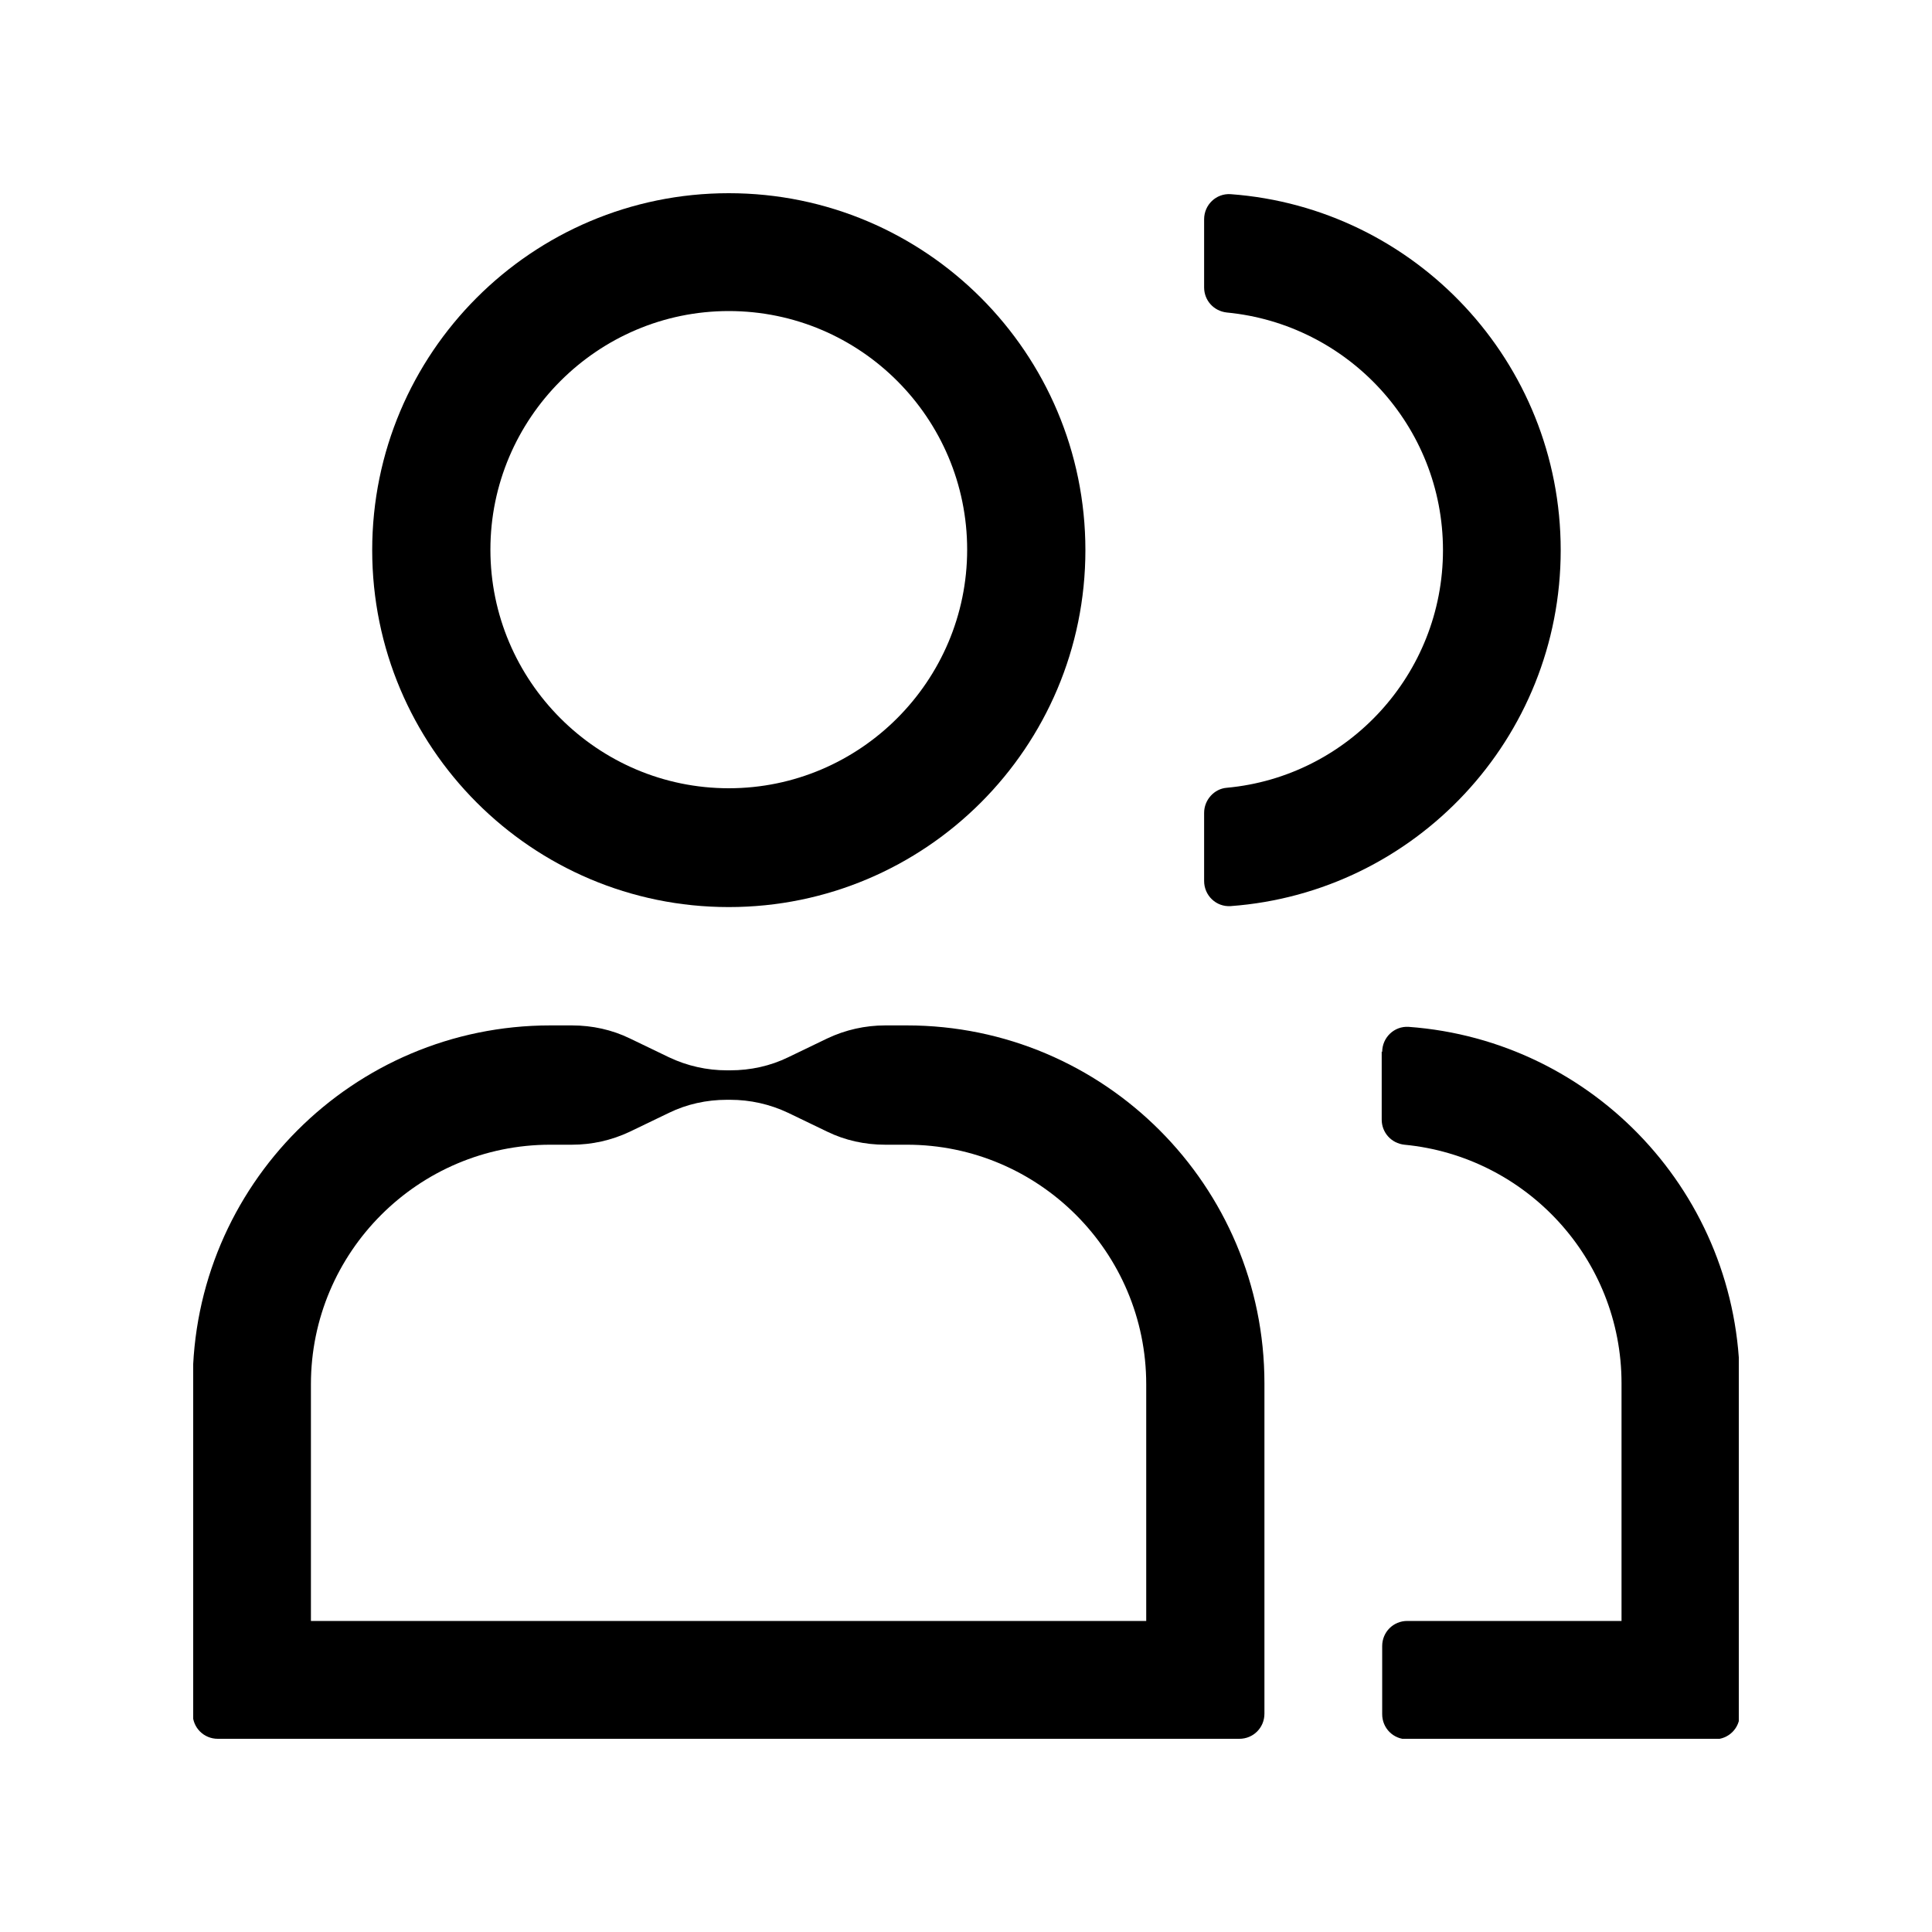 <svg xmlns="http://www.w3.org/2000/svg" fill="none" viewBox="0 0 60 60" height="60" width="60">
<g clip-path="url(#clip0_3004_1393)">
<path fill="black" d="M48.469 17.085C48.469 11.235 43.943 6.45 38.219 6.03C37.769 6 37.395 6.36 37.395 6.81V8.925C37.395 9.33 37.694 9.66 38.099 9.705C41.86 10.065 44.813 13.23 44.813 17.085C44.813 20.94 41.86 24.12 38.099 24.465C37.709 24.495 37.395 24.84 37.395 25.245V27.36C37.395 27.81 37.769 28.17 38.219 28.14C43.943 27.72 48.469 22.935 48.469 17.085Z"></path>
<path fill="black" d="M42.91 32.655V34.77C42.91 35.175 43.21 35.505 43.614 35.55C47.391 35.91 50.358 39.09 50.358 42.96V50.34H43.704C43.27 50.34 42.925 50.685 42.925 51.12V53.235C42.925 53.67 43.27 54.015 43.704 54.015H53.251C53.685 54.015 54.03 53.67 54.03 53.235V42.975C54.03 37.11 49.504 32.31 43.749 31.89C43.3 31.86 42.925 32.22 42.925 32.67L42.91 32.655Z"></path>
<path fill="black" d="M22.633 28.17C28.747 28.17 33.708 23.205 33.708 17.085C33.708 10.965 28.747 6 22.633 6C16.519 6 11.559 10.965 11.559 17.085C11.559 23.205 16.519 28.17 22.633 28.17ZM22.633 9.66C26.724 9.66 30.036 12.99 30.036 17.07C30.036 21.15 26.709 24.48 22.633 24.48C18.557 24.48 15.23 21.15 15.23 17.07C15.23 12.99 18.557 9.66 22.633 9.66Z"></path>
<path fill="black" d="M38.489 54C38.923 54 39.268 53.655 39.268 53.22V42.96C39.268 36.825 34.293 31.845 28.164 31.845H27.519H27.489C26.875 31.845 26.26 31.98 25.691 32.25L24.477 32.835C23.923 33.105 23.308 33.24 22.679 33.24H22.574C21.959 33.24 21.345 33.105 20.776 32.835L19.562 32.25C19.007 31.98 18.393 31.845 17.763 31.845H17.733H17.089C10.96 31.845 5.984 36.825 5.984 42.96V53.22C5.984 53.655 6.329 54 6.764 54H38.474H38.489ZM9.656 50.34V42.99C9.656 38.88 12.998 35.55 17.089 35.55H17.733H17.763C18.378 35.55 18.992 35.415 19.562 35.145L20.776 34.56C21.33 34.29 21.944 34.155 22.574 34.155H22.679C23.293 34.155 23.908 34.29 24.477 34.56L25.691 35.145C26.245 35.415 26.86 35.55 27.489 35.55H27.519H28.164C32.27 35.55 35.597 38.895 35.597 42.99V50.34H9.656Z"></path>
</g>
<defs>
<clipPath id="clip0_3004_1393">
<rect transform="translate(6 6)" fill="white" height="48" width="48"></rect>
</clipPath>
</defs>
</svg>
